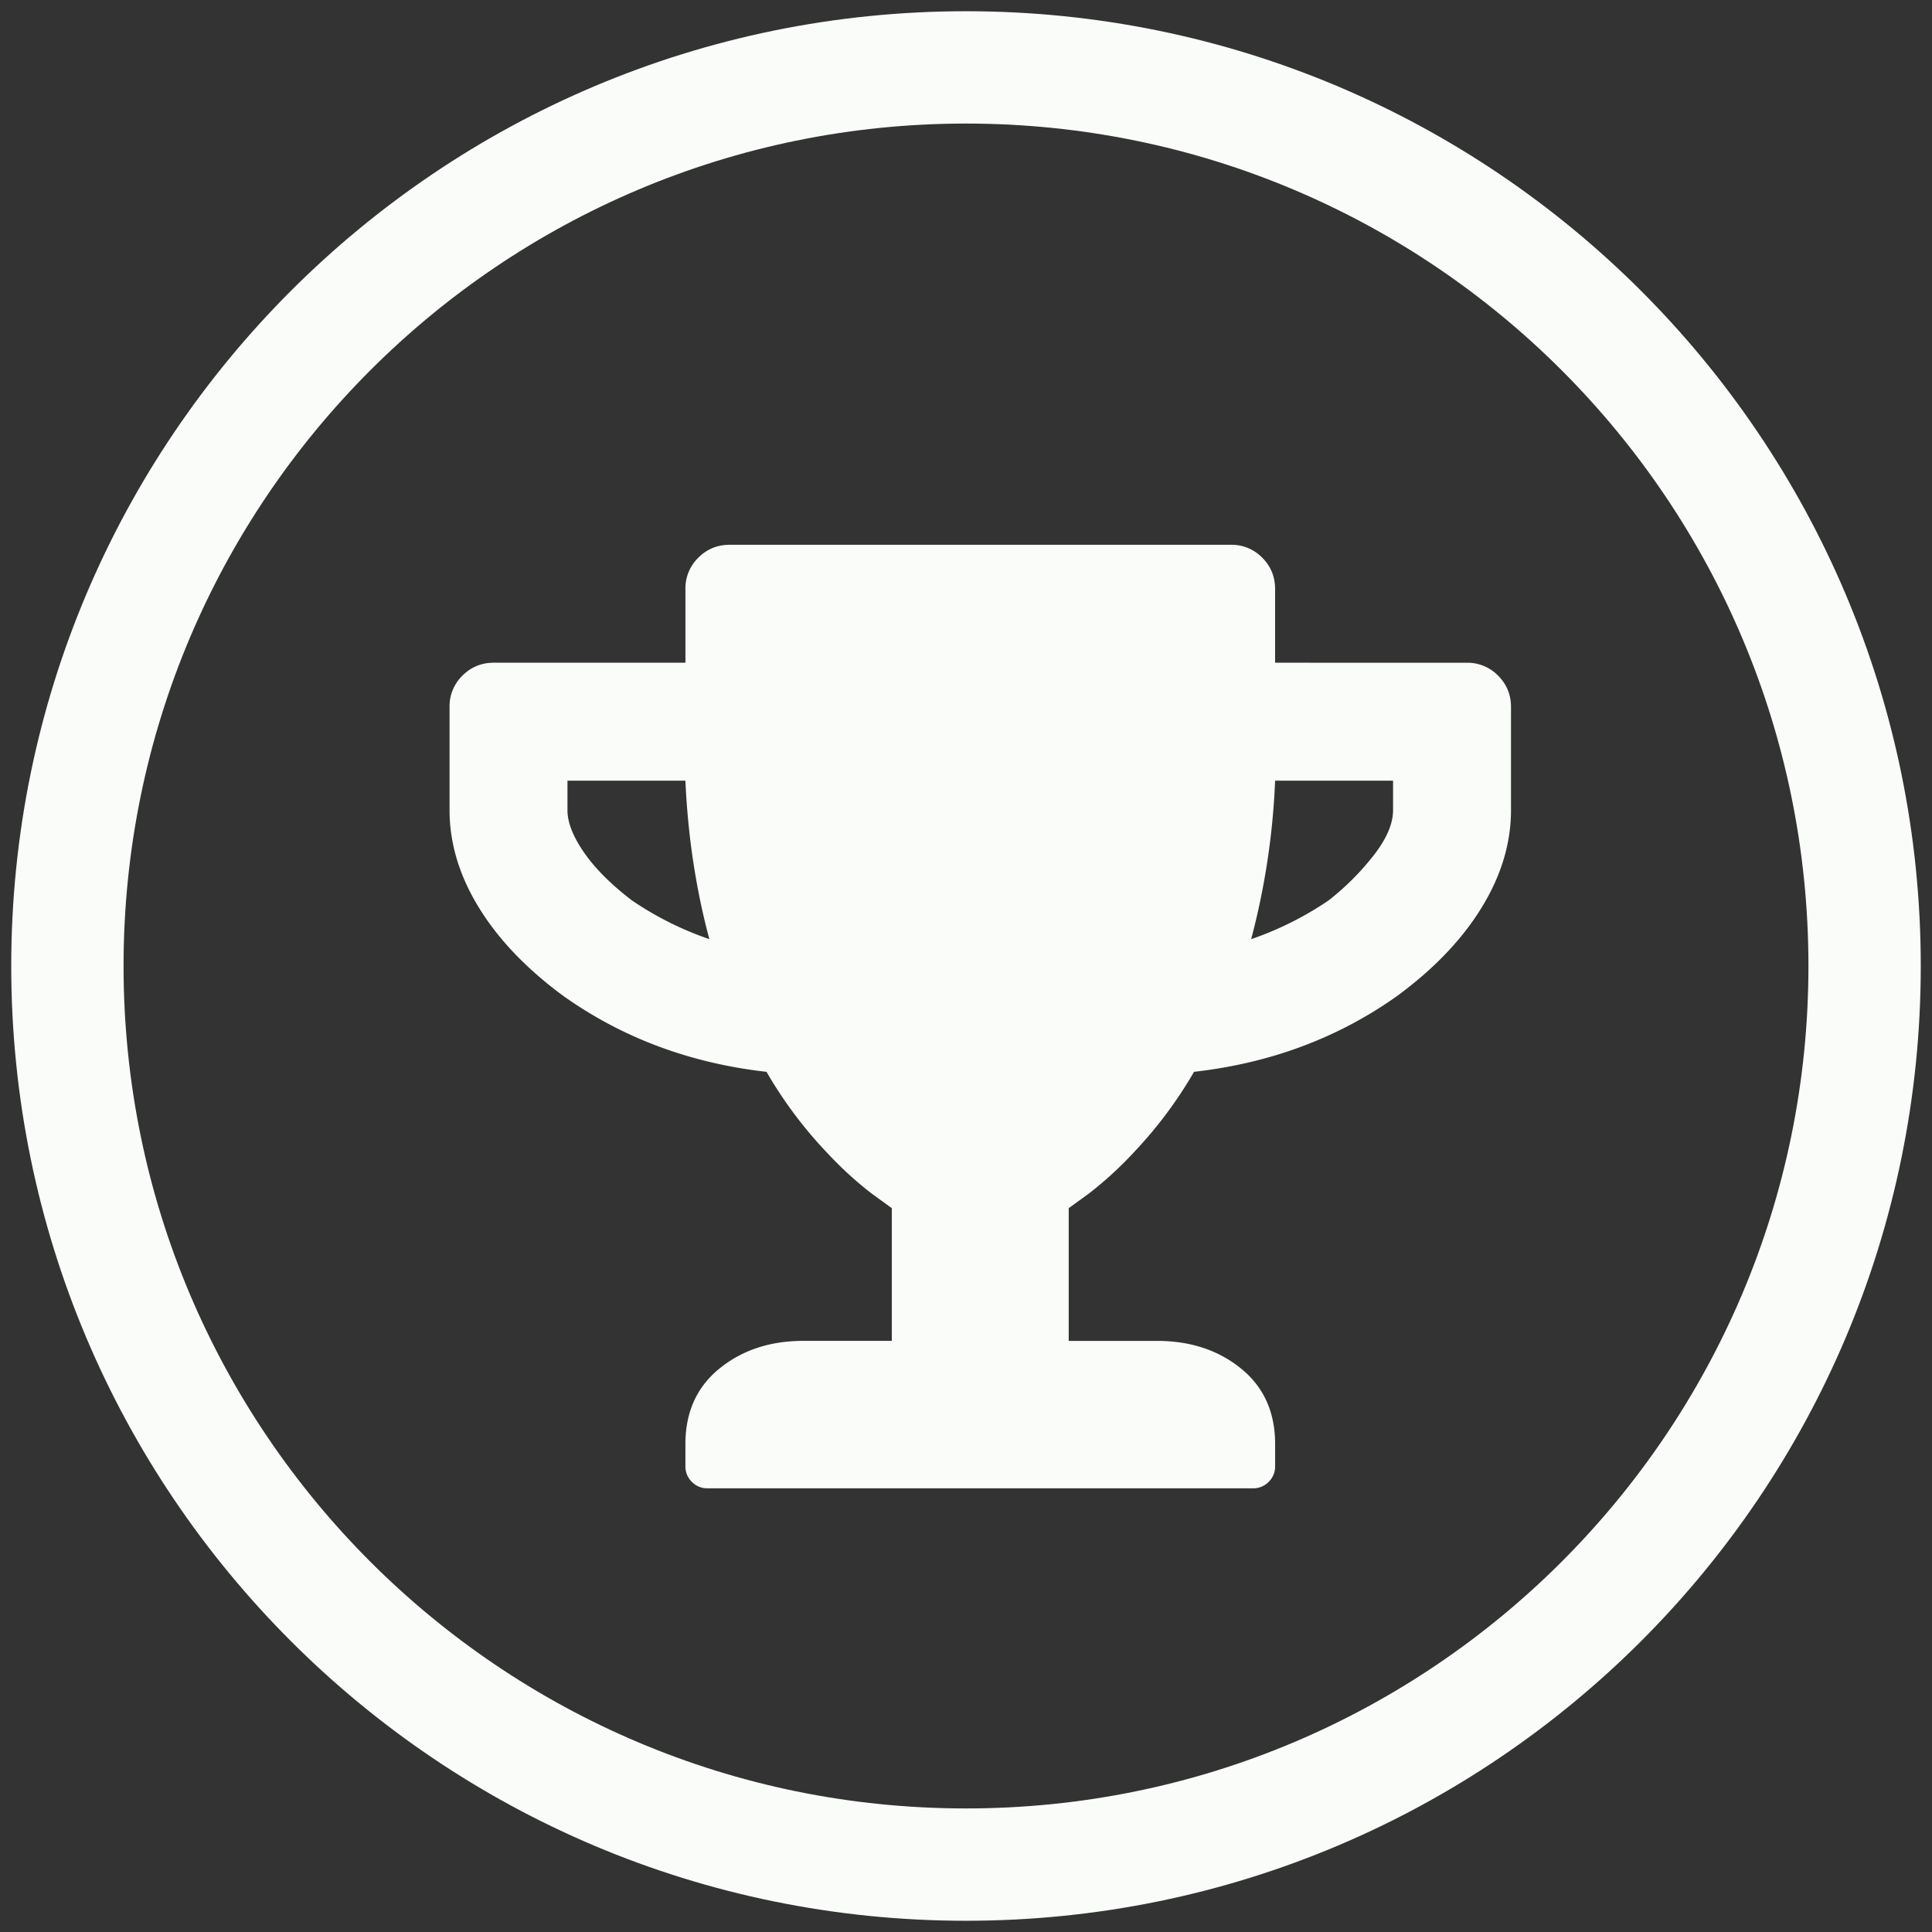 <svg xmlns="http://www.w3.org/2000/svg" width="86" height="86" viewBox="0 0 86 86"><rect x="0" y="0" width="86" height="86" fill="#333333" stroke="none"/><g><g><g><path fill="#f9fcf8" d="M61.149 38.072a11.648 11.648 0 0 1-2.01 2.01 14.506 14.506 0 0 1-3.445 1.723 32.762 32.762 0 0 0 1.066-7.055h5.25v1.312c0 .602-.287 1.272-.861 2.01zm-35.15-.123c-.493-.71-.739-1.34-.739-1.887V34.75h5.25c.11 2.46.465 4.812 1.066 7.055a14.506 14.506 0 0 1-3.445-1.723c-.93-.711-1.64-1.422-2.133-2.133zm30.76-8.449v-3.281c0-.547-.19-1.012-.573-1.395a1.899 1.899 0 0 0-1.395-.574H32.48c-.547 0-1.012.191-1.395.574a1.899 1.899 0 0 0-.574 1.395V29.5h-8.531c-.547 0-1.012.191-1.395.574a1.899 1.899 0 0 0-.574 1.395v4.593c0 1.477.437 2.926 1.312 4.348.875 1.422 2.133 2.734 3.774 3.938 2.625 1.859 5.633 2.98 9.023 3.363a19.083 19.083 0 0 0 2.625 3.527c.657.711 1.34 1.34 2.051 1.887l.902.656v5.906H35.76c-1.477 0-2.72.41-3.732 1.23-1.012.821-1.518 1.942-1.518 3.364v.985a.95.95 0 0 0 .287.697.95.95 0 0 0 .697.287h24.282a.95.95 0 0 0 .697-.287.95.95 0 0 0 .287-.697v-.985c0-1.422-.506-2.543-1.518-3.363-1.011-.82-2.256-1.23-3.732-1.23h-3.938V53.78l.903-.656a16.431 16.431 0 0 0 2.05-1.887 19.084 19.084 0 0 0 2.626-3.527c3.39-.383 6.398-1.504 9.023-3.363 1.64-1.204 2.898-2.516 3.773-3.938.875-1.422 1.313-2.871 1.313-4.348V31.47c0-.547-.192-1.012-.574-1.395a1.899 1.899 0 0 0-1.395-.574z"/></g><g><path fill="none" stroke="#f9fcf8" stroke-miterlimit="50" stroke-width="5" d="M43 83c22.091 0 40-17.909 40-40S65.091 3 43 3 3 20.909 3 43s17.909 40 40 40z"/></g></g></g></svg>